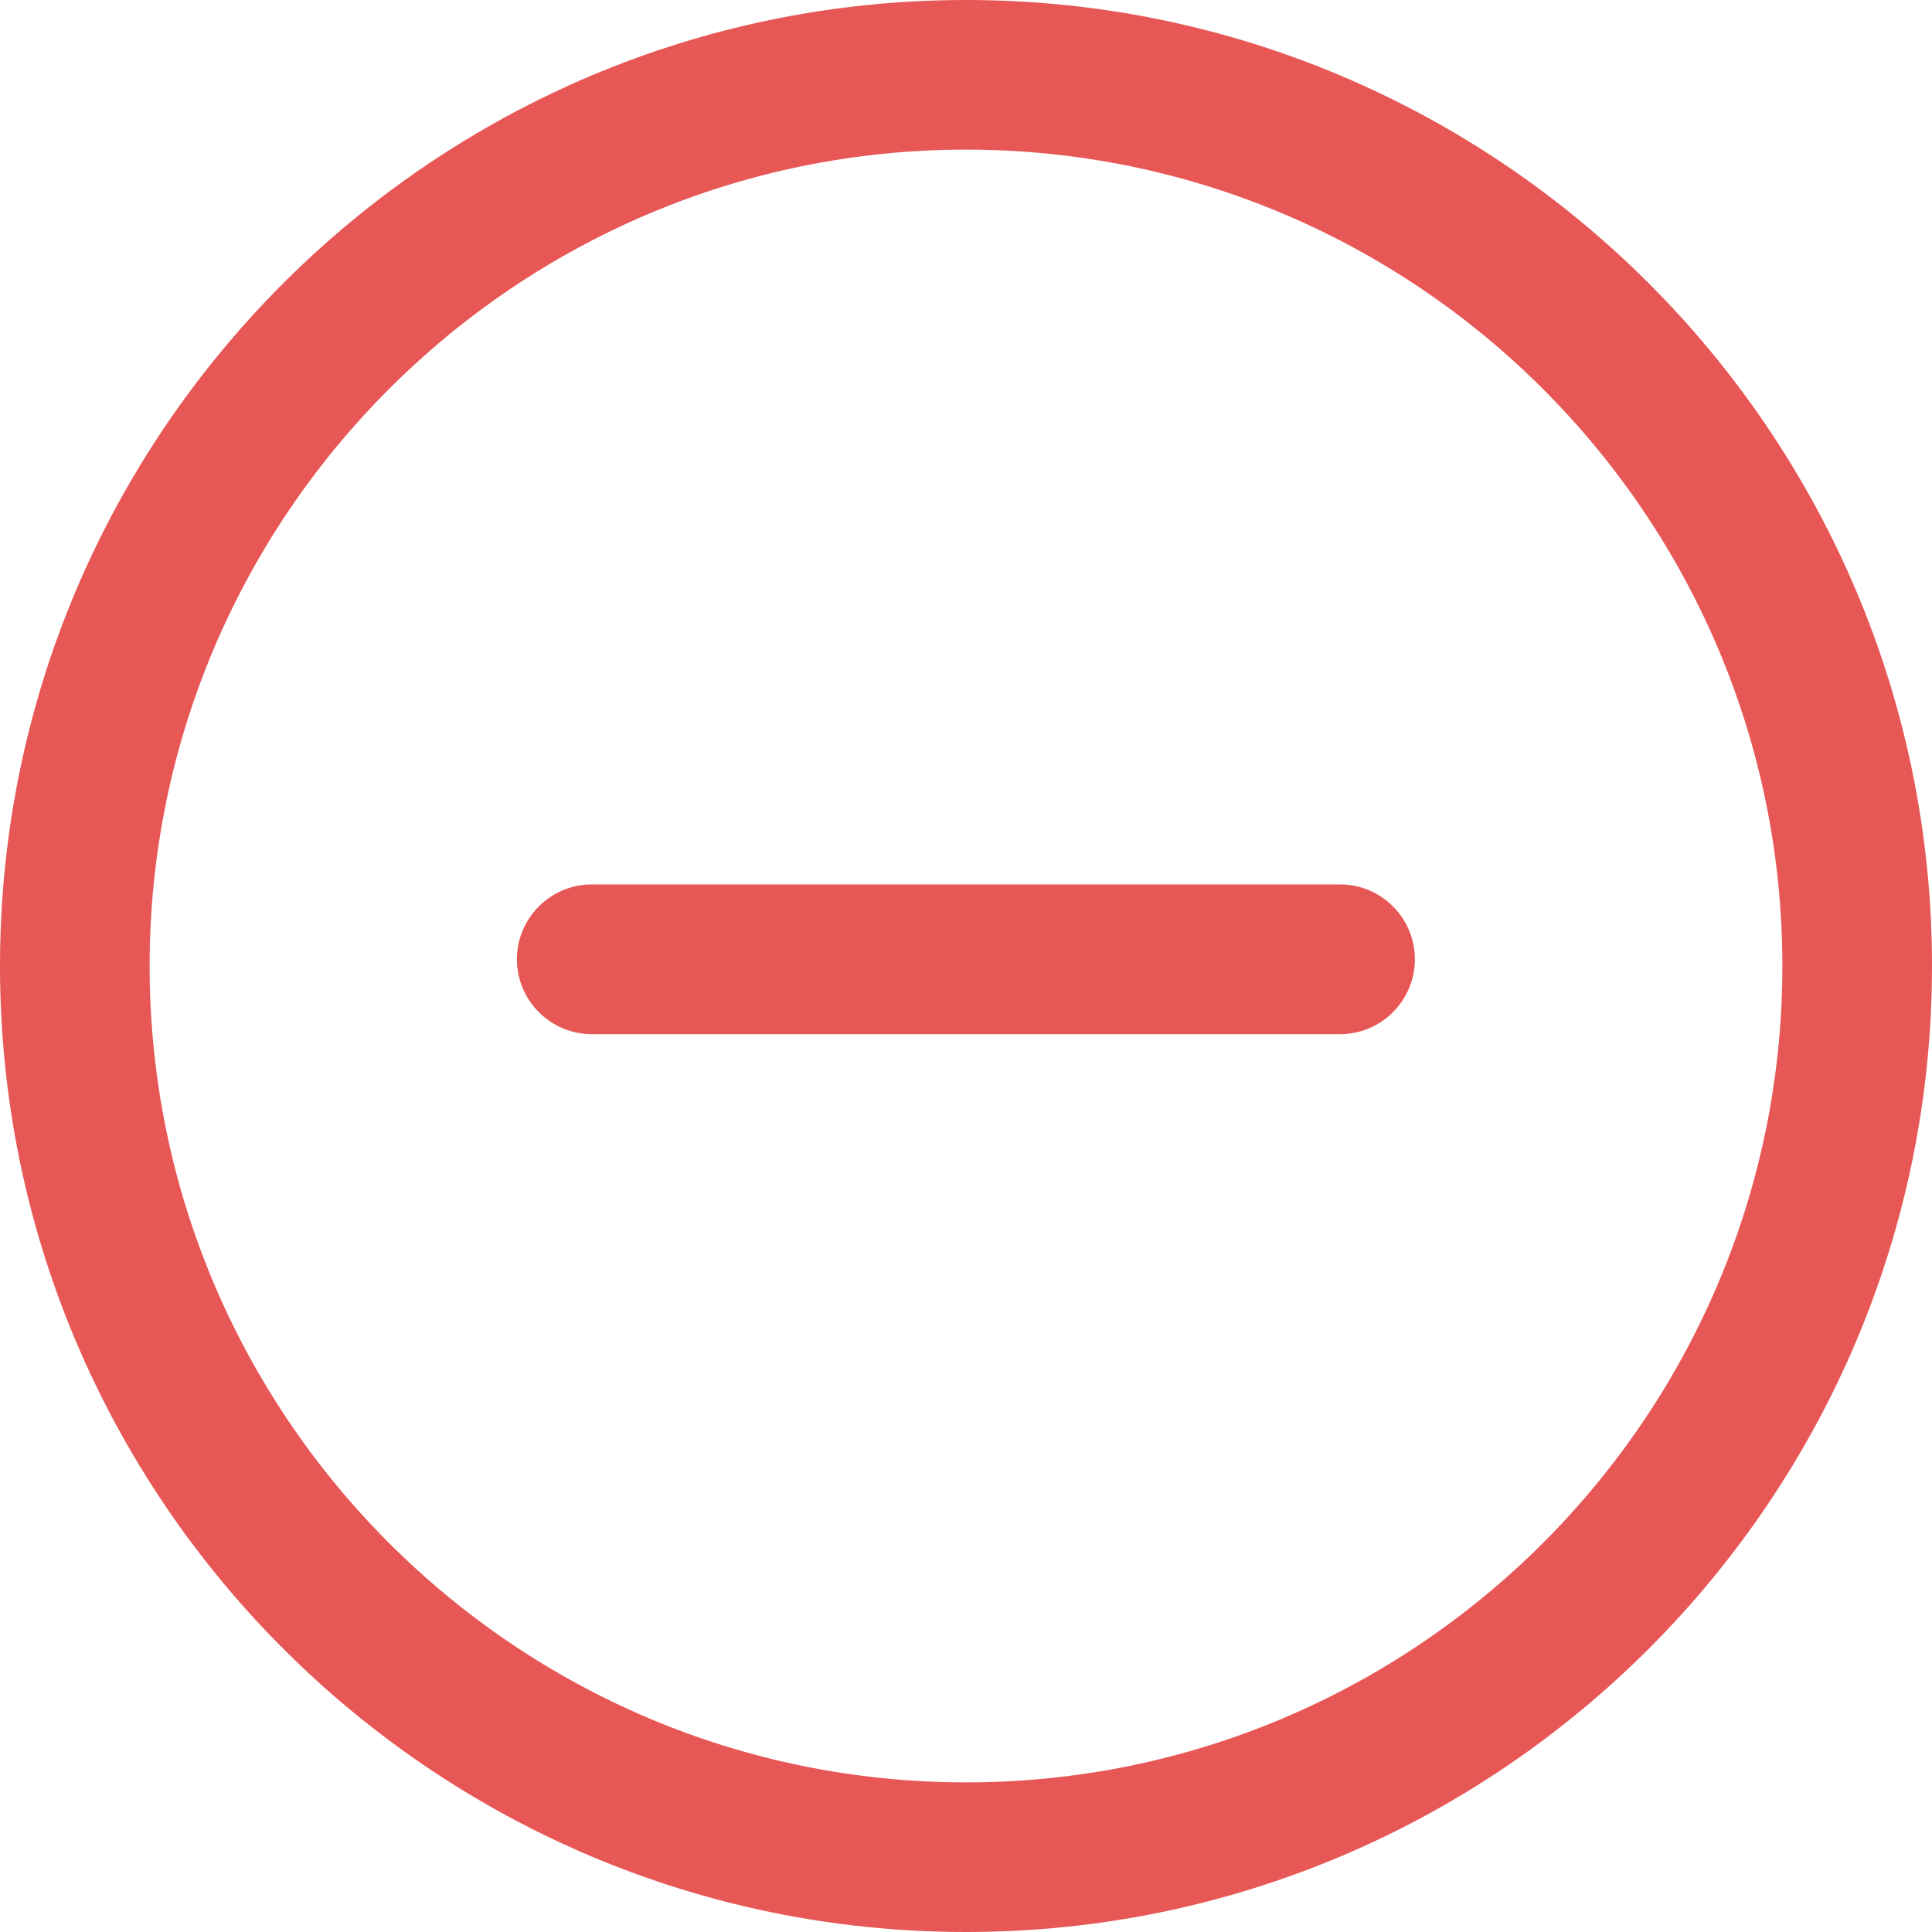 <?xml version="1.0" encoding="UTF-8"?> <svg xmlns="http://www.w3.org/2000/svg" width="18" height="18" viewBox="0 0 18 18" fill="none"> <g clip-path="url(#clip0_197_539)"> <path d="M9 0C4.038 0 0 4.037 0 9C0 13.963 4.038 18 9 18C13.963 18 18 13.963 18 9C18 4.037 13.962 0 9 0ZM9 16.606C4.806 16.606 1.394 13.194 1.394 9C1.394 4.806 4.806 1.394 9 1.394C13.194 1.394 16.606 4.806 16.606 9C16.606 13.194 13.194 16.606 9 16.606Z" fill="#E75755"></path> <path d="M12.485 8.24H5.514C5.129 8.24 4.816 8.553 4.816 8.937C4.816 9.322 5.129 9.635 5.514 9.635H12.485C12.87 9.635 13.182 9.322 13.182 8.937C13.182 8.553 12.87 8.24 12.485 8.24Z" fill="#E75755"></path> </g> <defs> <clipPath id="clip0_197_539"> <rect width="18" height="18" fill="white"></rect> </clipPath> </defs> </svg> 